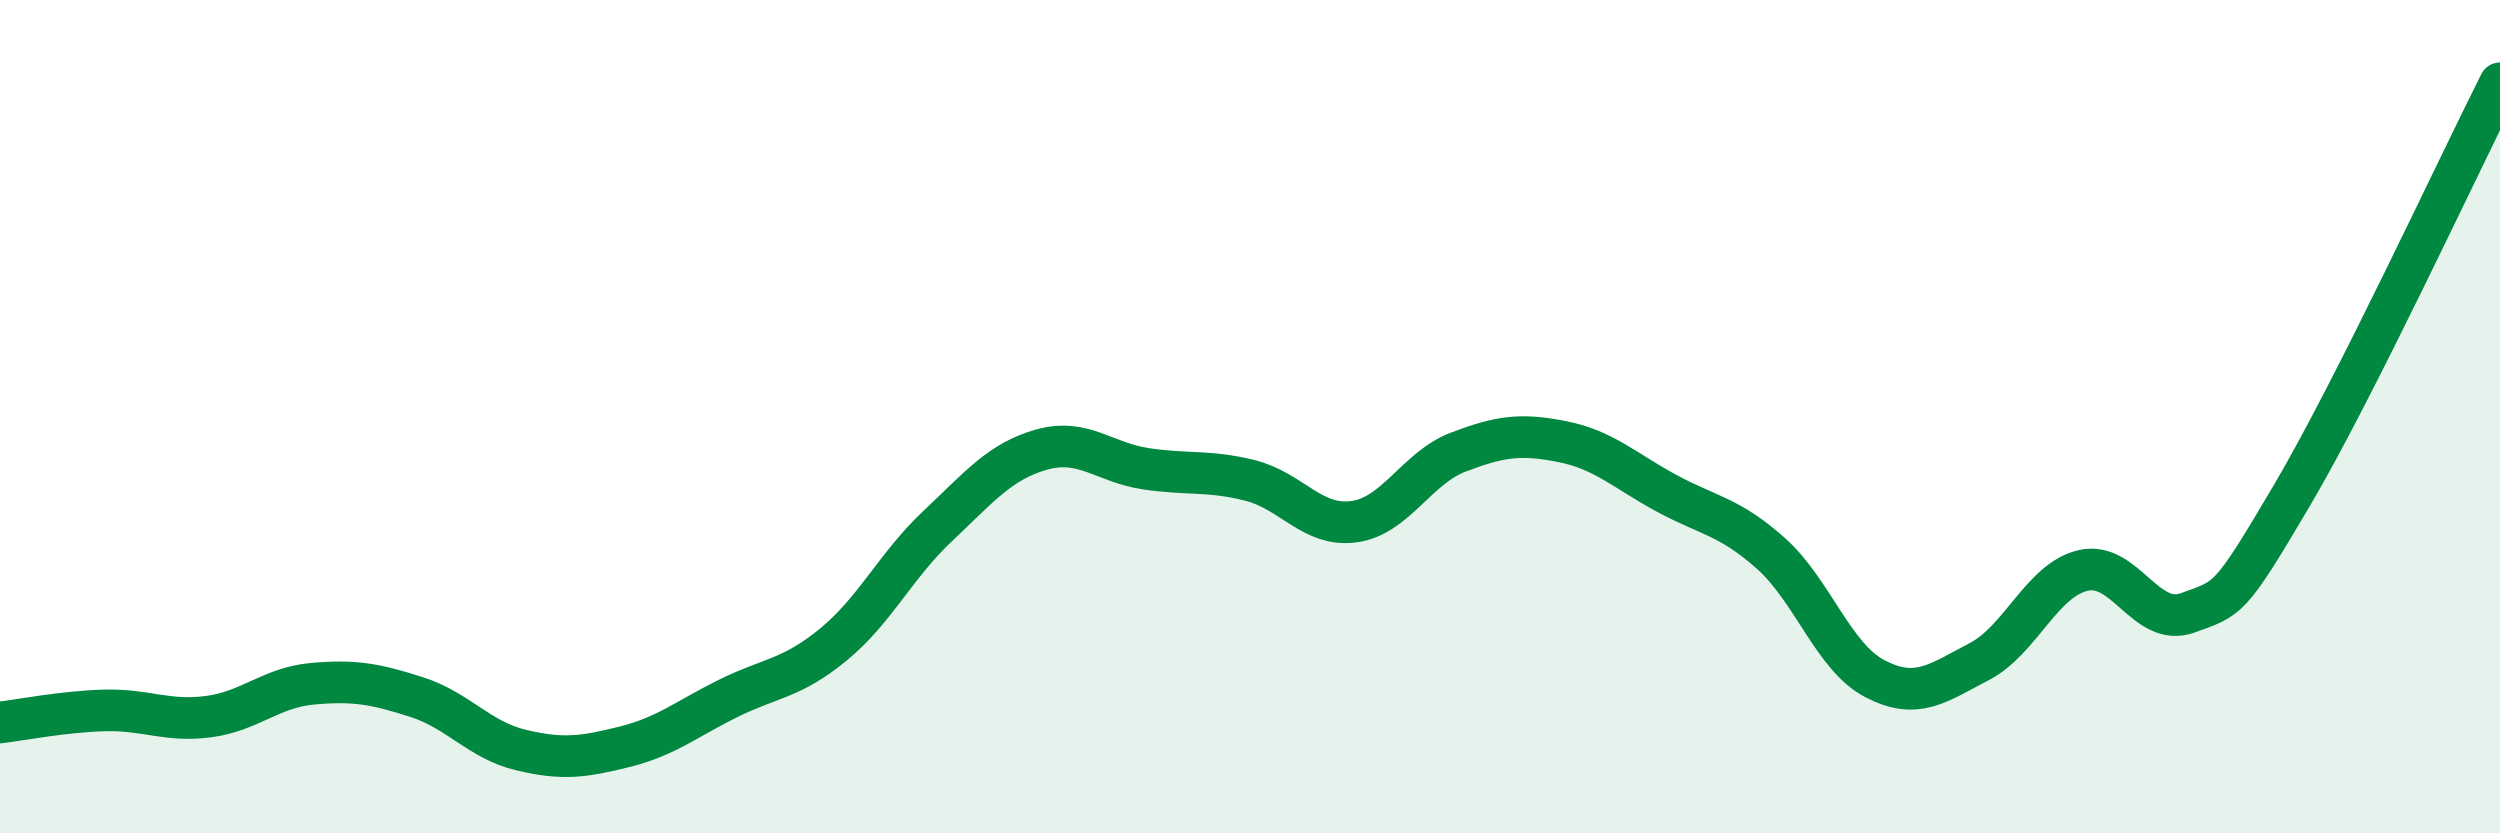 
    <svg width="60" height="20" viewBox="0 0 60 20" xmlns="http://www.w3.org/2000/svg">
      <path
        d="M 0,17.34 C 0.5,17.28 1.5,17.08 2.5,17.05 C 3.5,17.02 4,17.33 5,17.2 C 6,17.07 6.5,16.5 7.5,16.41 C 8.5,16.32 9,16.41 10,16.73 C 11,17.05 11.5,17.76 12.5,18 C 13.5,18.24 14,18.17 15,17.92 C 16,17.67 16.5,17.24 17.5,16.75 C 18.5,16.26 19,16.29 20,15.47 C 21,14.65 21.5,13.57 22.5,12.63 C 23.5,11.69 24,11.07 25,10.79 C 26,10.51 26.5,11.1 27.5,11.25 C 28.5,11.4 29,11.28 30,11.53 C 31,11.78 31.5,12.66 32.5,12.52 C 33.5,12.38 34,11.23 35,10.85 C 36,10.47 36.5,10.4 37.5,10.6 C 38.5,10.8 39,11.3 40,11.84 C 41,12.38 41.5,12.39 42.5,13.28 C 43.5,14.17 44,15.77 45,16.29 C 46,16.81 46.5,16.4 47.5,15.88 C 48.5,15.36 49,13.92 50,13.69 C 51,13.46 51.5,15.07 52.5,14.71 C 53.5,14.35 53.5,14.44 55,11.9 C 56.5,9.36 59,3.98 60,2L60 20L0 20Z"
        fill="#008740"
        opacity="0.1"
        stroke-linecap="round"
        stroke-linejoin="round"
      />
      <path
        d="M 0,17.34 C 0.5,17.28 1.5,17.08 2.5,17.05 C 3.5,17.02 4,17.33 5,17.2 C 6,17.07 6.5,16.5 7.5,16.41 C 8.5,16.32 9,16.41 10,16.73 C 11,17.05 11.5,17.76 12.5,18 C 13.5,18.24 14,18.17 15,17.92 C 16,17.67 16.5,17.24 17.5,16.75 C 18.5,16.26 19,16.29 20,15.47 C 21,14.65 21.5,13.57 22.5,12.63 C 23.5,11.69 24,11.07 25,10.79 C 26,10.51 26.5,11.1 27.5,11.25 C 28.5,11.4 29,11.28 30,11.53 C 31,11.78 31.5,12.66 32.5,12.52 C 33.5,12.38 34,11.23 35,10.85 C 36,10.47 36.5,10.4 37.5,10.6 C 38.5,10.8 39,11.3 40,11.84 C 41,12.38 41.5,12.39 42.5,13.28 C 43.5,14.17 44,15.77 45,16.29 C 46,16.81 46.5,16.4 47.5,15.88 C 48.5,15.36 49,13.92 50,13.69 C 51,13.46 51.5,15.07 52.5,14.71 C 53.5,14.35 53.5,14.44 55,11.9 C 56.5,9.36 59,3.98 60,2"
        stroke="#008740"
        stroke-width="1"
        fill="none"
        stroke-linecap="round"
        stroke-linejoin="round"
      />
    </svg>
  